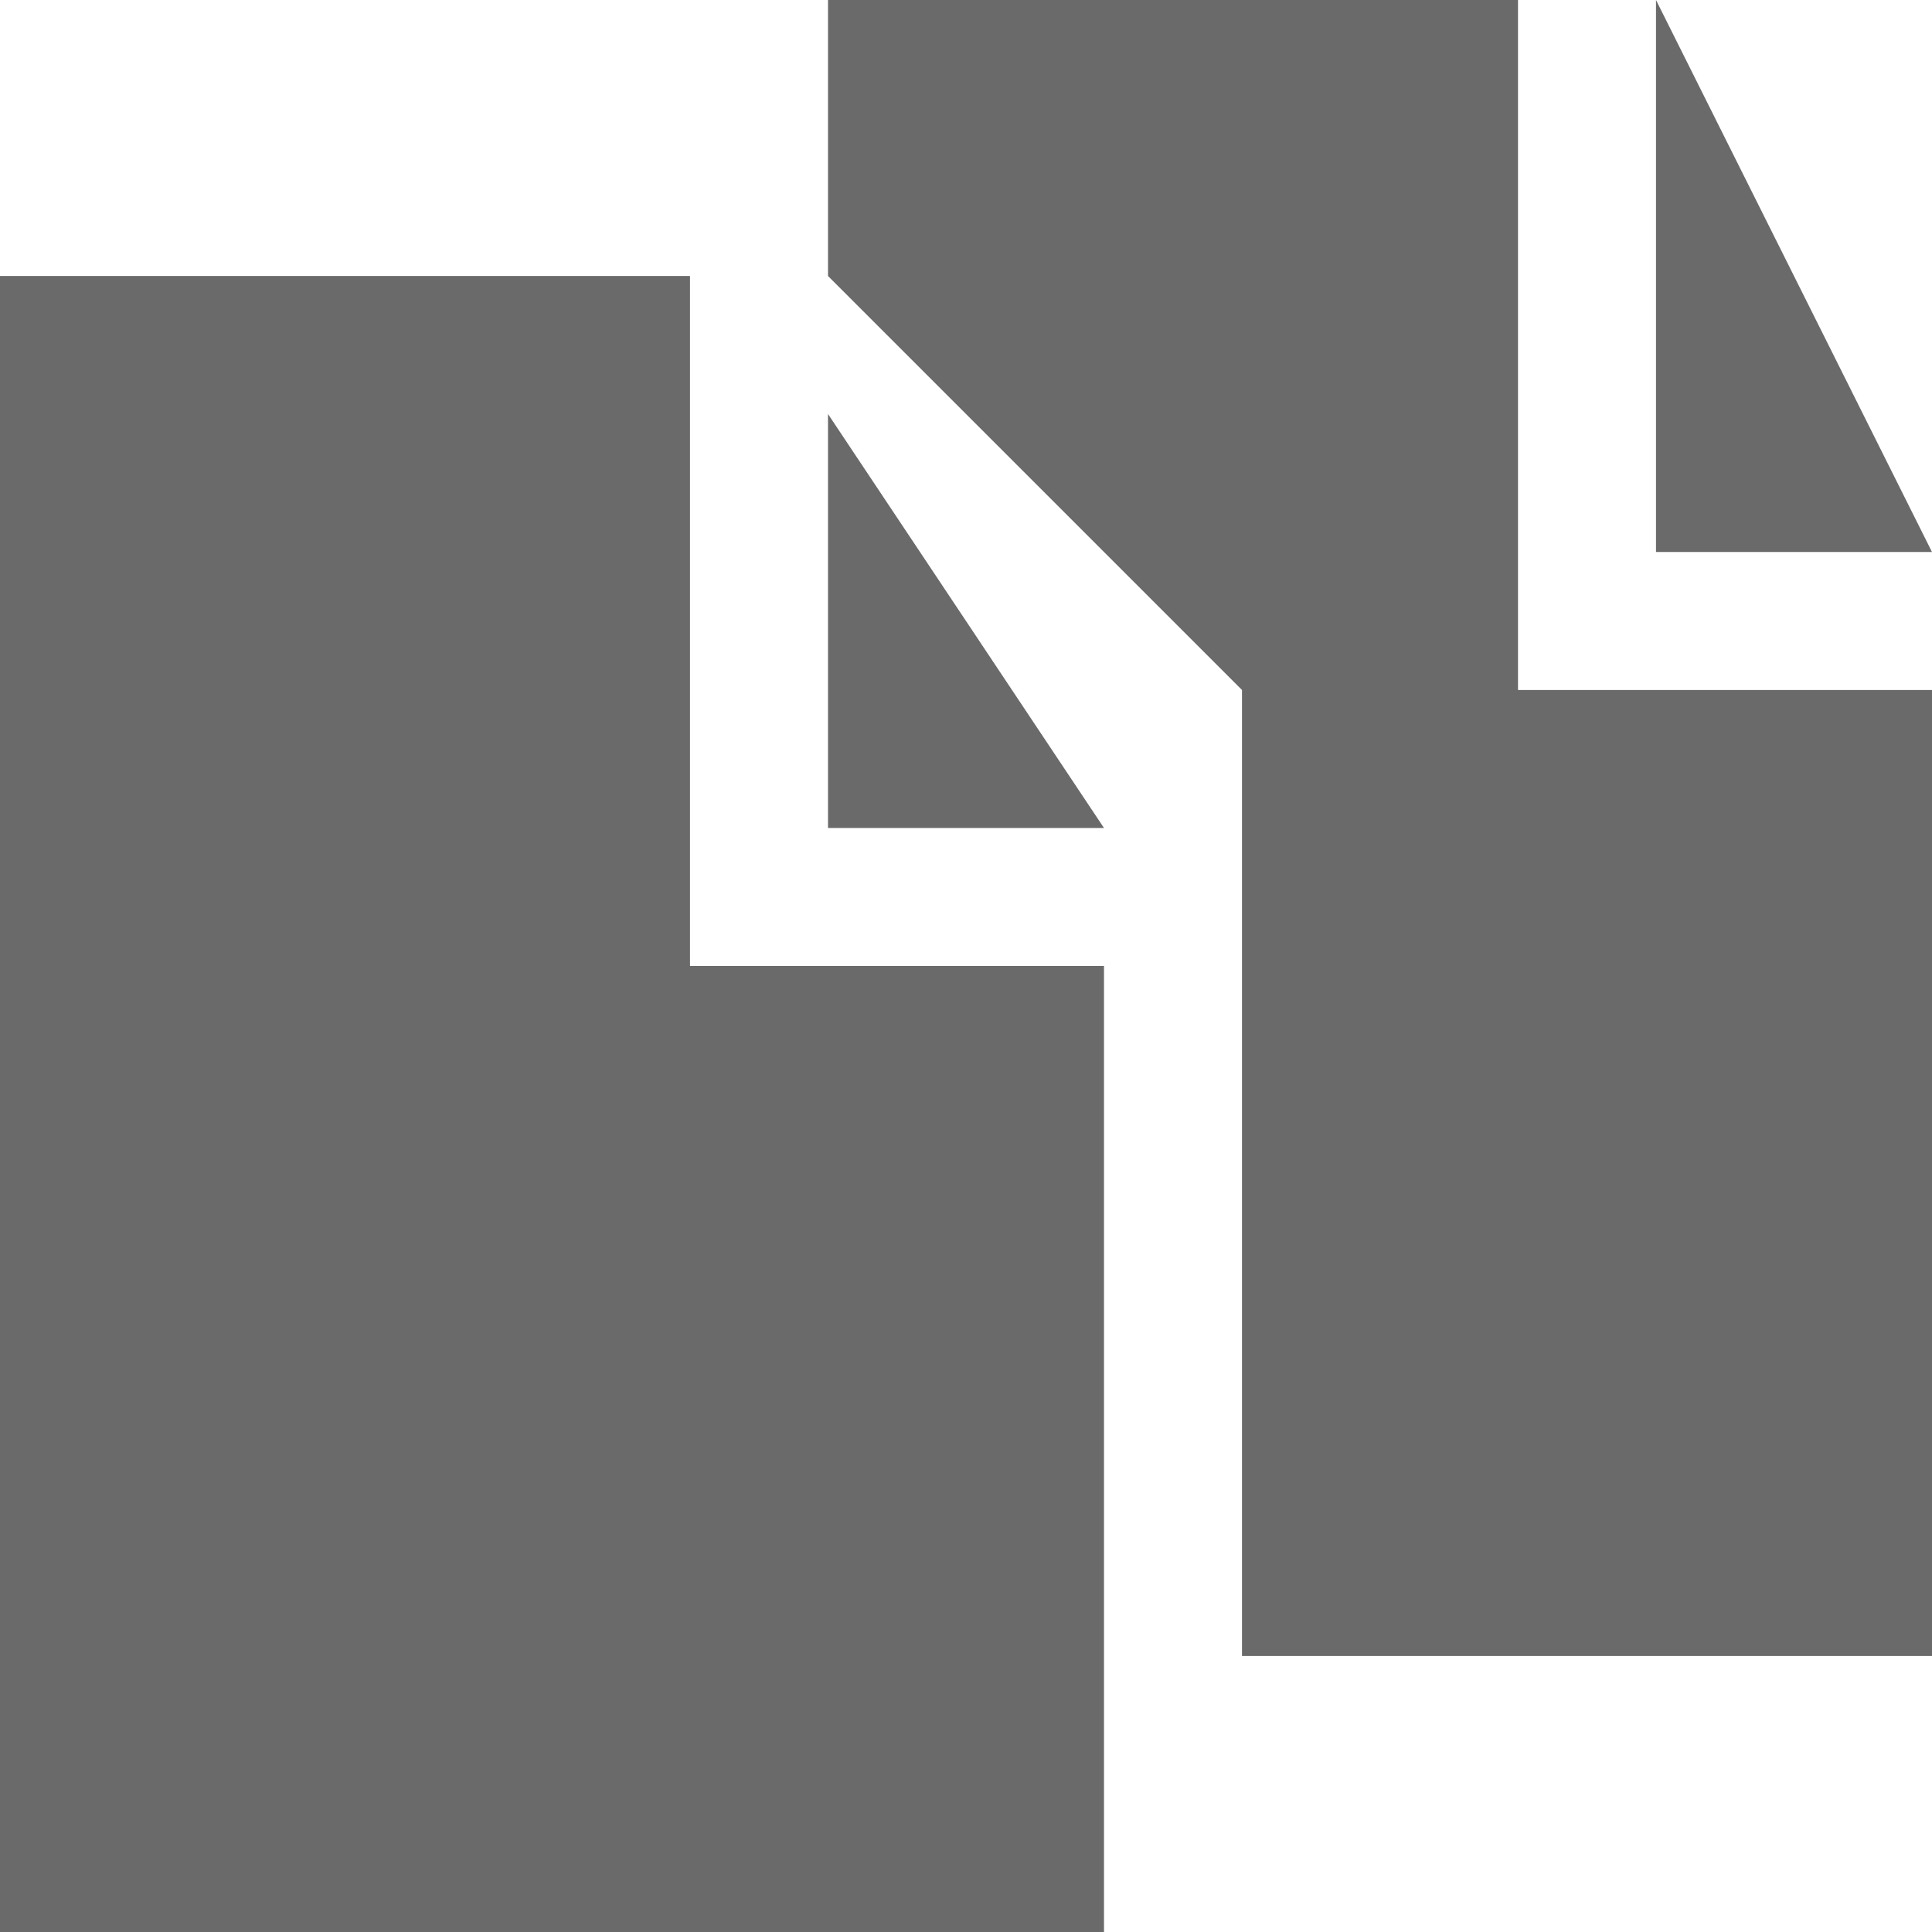 <svg width="14" height="14" viewBox="0 0 14 14" fill="none" xmlns="http://www.w3.org/2000/svg">
<path d="M12 0V4H14L12 0Z" fill="#6A6A6A"/>
<path d="M6 2V0H11V5H14V12H9V5L6 2Z" fill="#6A6A6A"/>
<path d="M6 3V5.5V6H8L6 3Z" fill="#6A6A6A"/>
<path d="M0 2H5V7H8V14H0V2Z" fill="#6A6A6A"/>
</svg>
